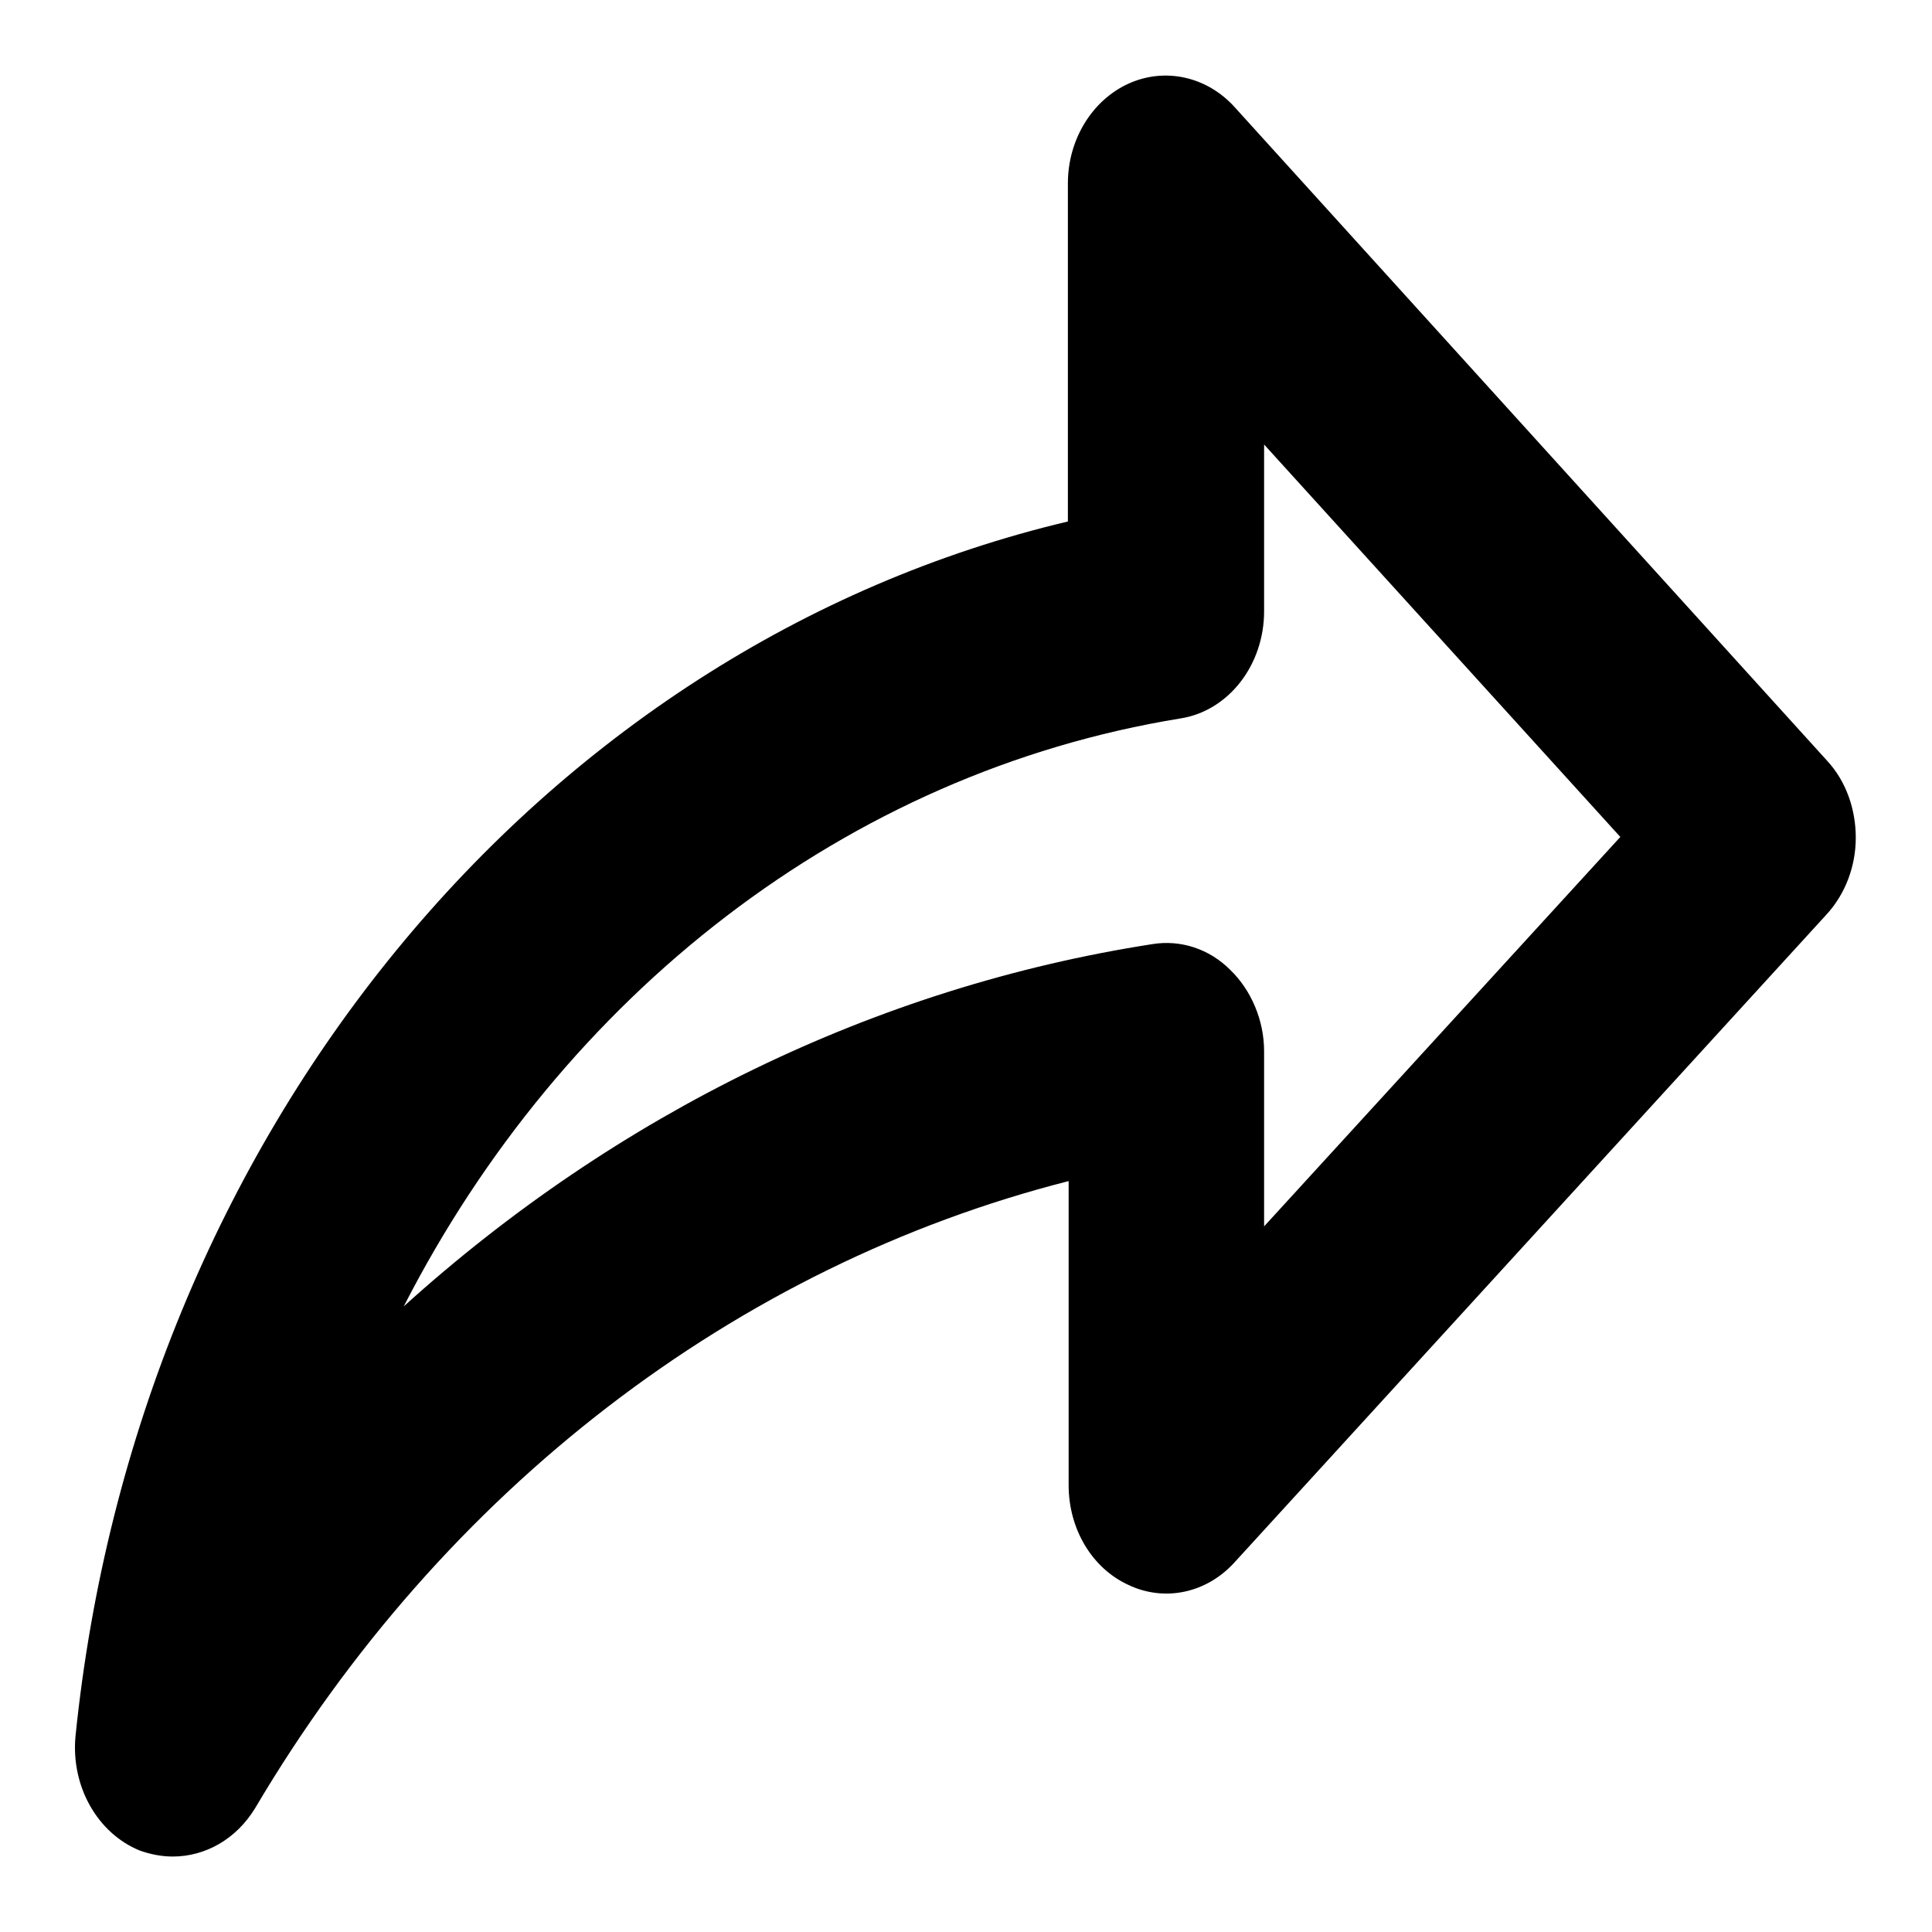 <?xml version="1.0" encoding="utf-8"?>
<!-- Svg Vector Icons : http://www.onlinewebfonts.com/icon -->
<!DOCTYPE svg PUBLIC "-//W3C//DTD SVG 1.1//EN" "http://www.w3.org/Graphics/SVG/1.1/DTD/svg11.dtd">
<svg version="1.1" xmlns="http://www.w3.org/2000/svg" xmlns:xlink="http://www.w3.org/1999/xlink" x="0px" y="0px" viewBox="0 0 256 256" enable-background="new 0 0 256 256" xml:space="preserve">
<g><g><path fill="#000000" d="M22.9,246c-1.5,0-3-0.3-4.4-0.8c-5.6-2.3-9.1-8.5-8.5-15.1c8.1-79.8,61.5-144.4,131.5-161V24.3c0-5.8,3.2-11,8-13.2c4.8-2.2,10.4-1,14.1,3.1l78.5,86.6c2.5,2.7,3.8,6.4,3.8,10.2s-1.4,7.5-3.9,10.2L163.6,207c-3.7,4.1-9.3,5.3-14.1,3c-4.8-2.2-7.9-7.4-7.9-13.2v-40.3c-44,11.2-82.8,40.8-107.8,83.1C31.3,243.7,27.2,246,22.9,246z M167.5,58.9V81c0,7.1-4.7,13.2-11.1,14.2c-44.3,7.2-81.8,36.7-102.9,77.9c28.2-25.5,62.5-42.3,99.2-48c3.7-0.6,7.5,0.6,10.3,3.4c2.8,2.7,4.5,6.7,4.5,10.8v23.2l47.2-51.6L167.5,58.9z"/></g></g>
</svg>